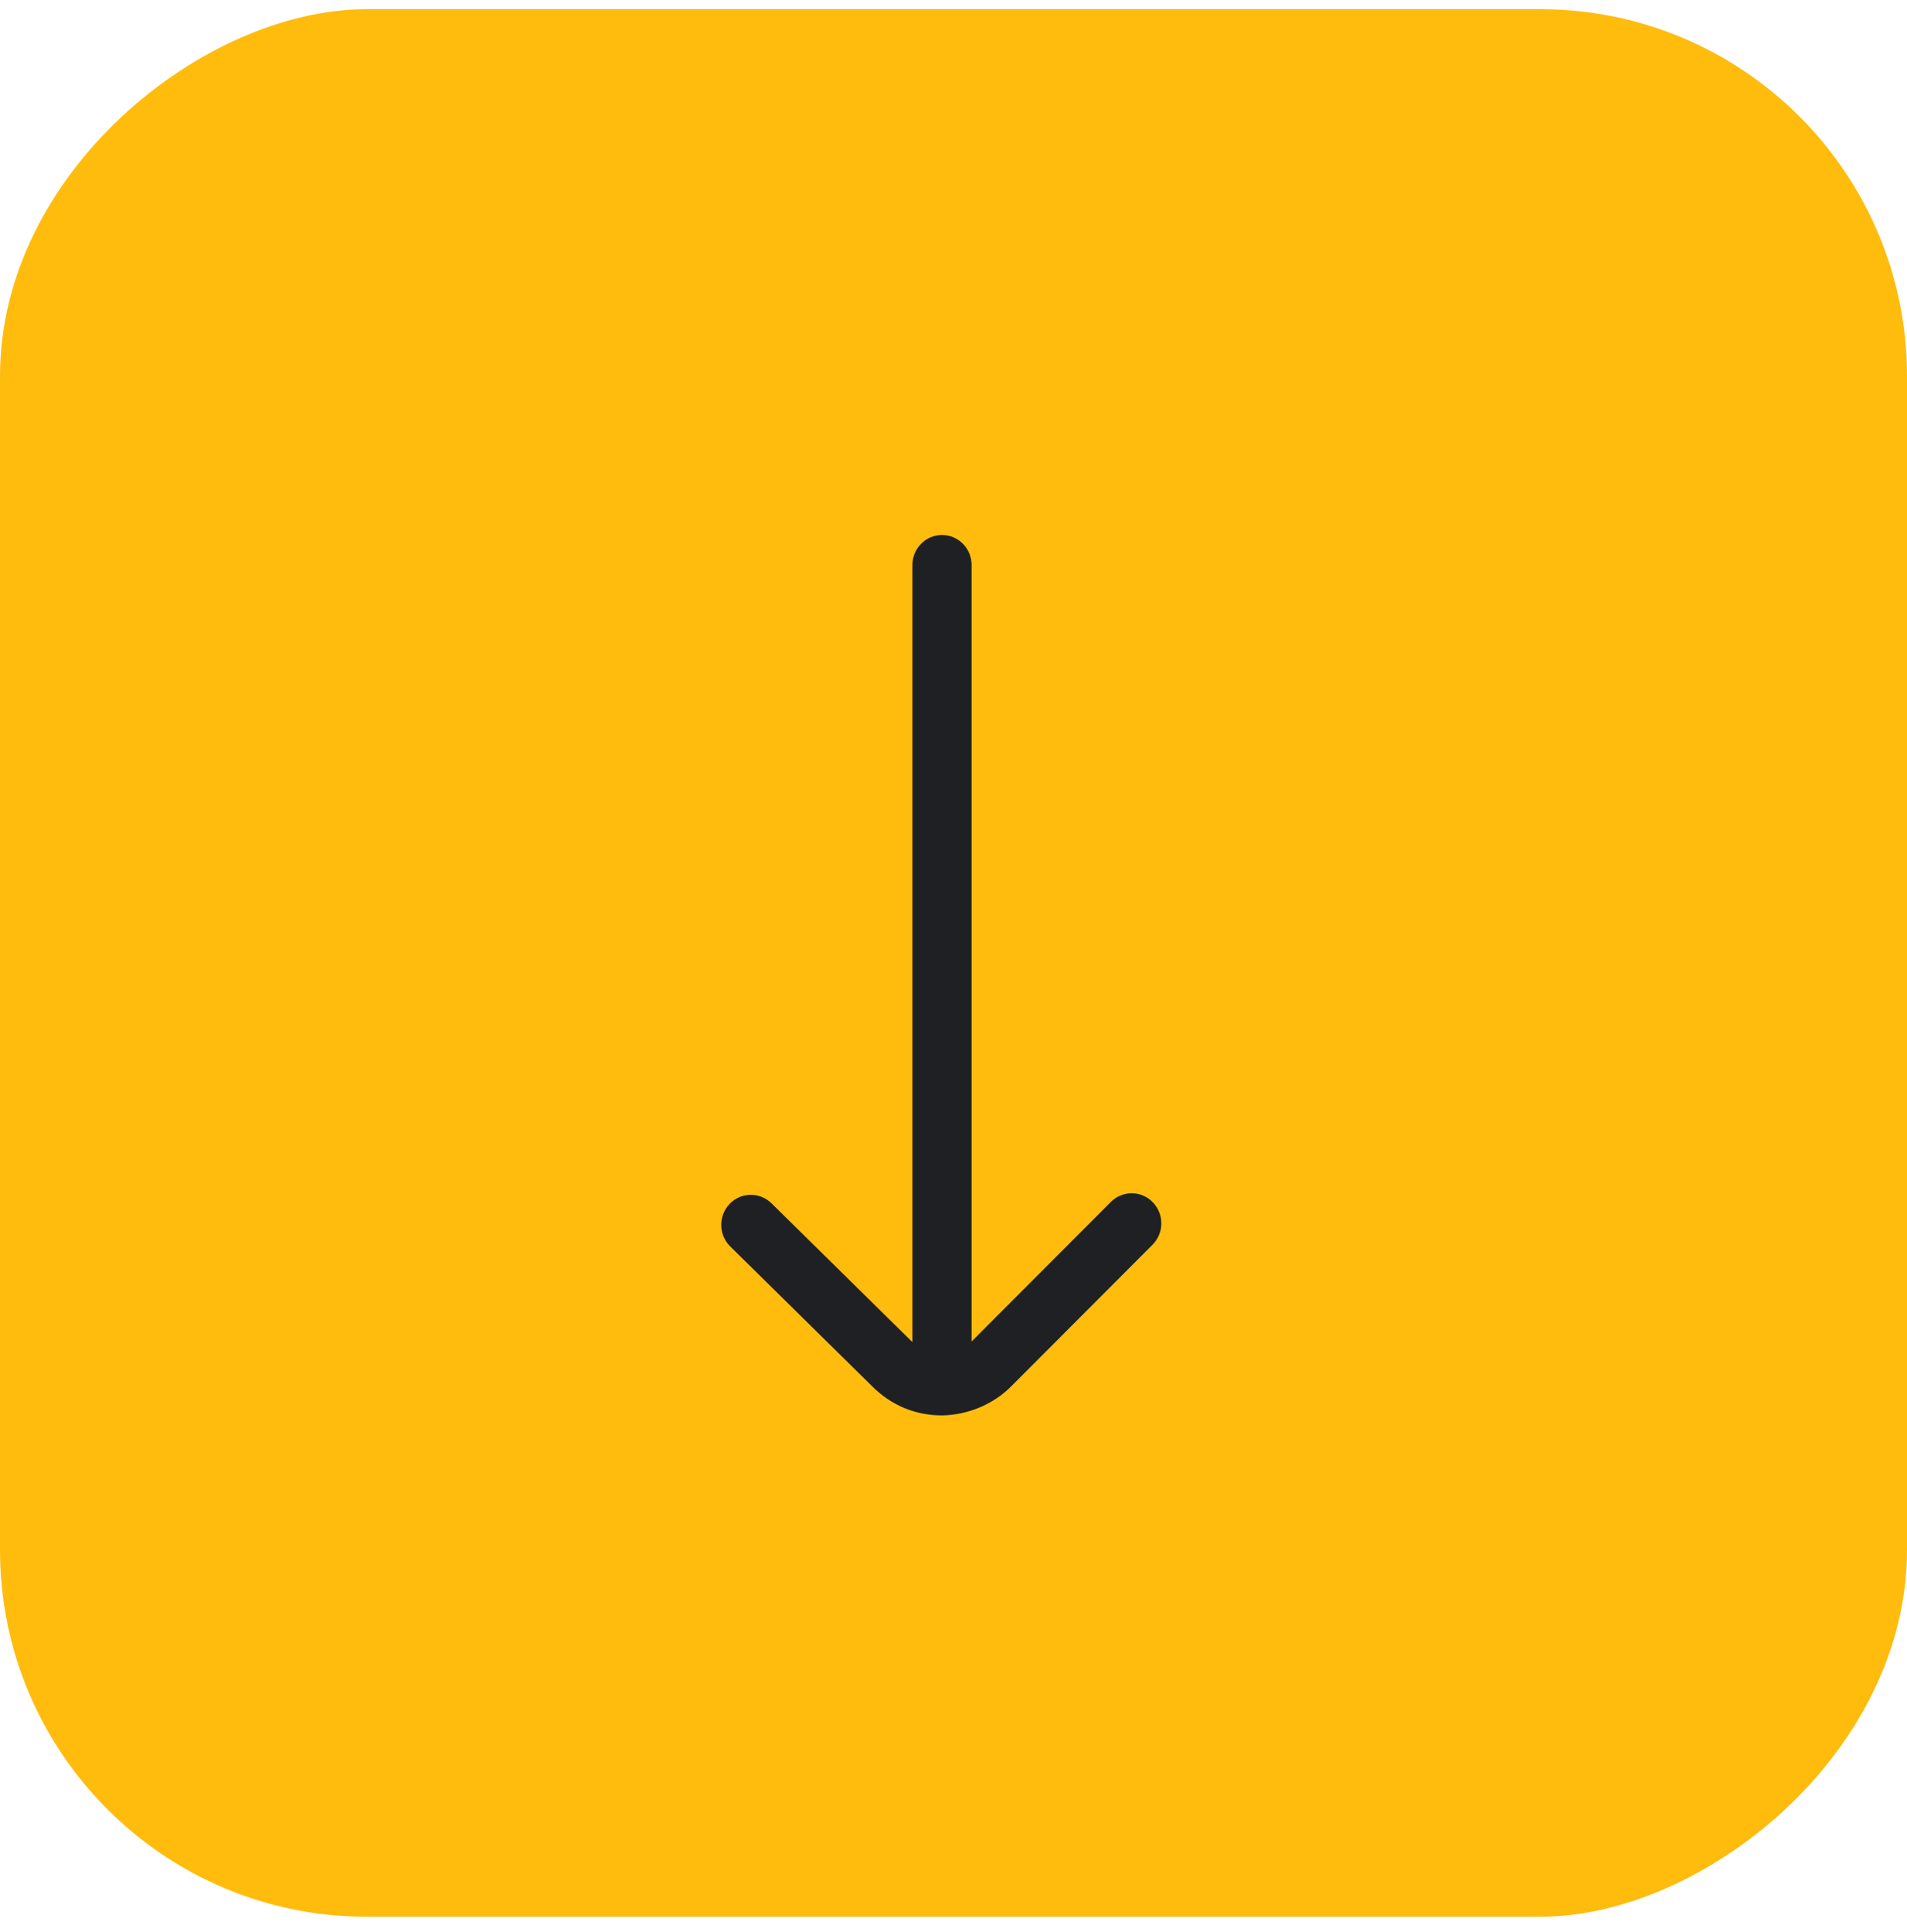 <svg xmlns="http://www.w3.org/2000/svg" width="78" height="79" viewBox="0 0 78 79" fill="none"><rect x="78" y="0.375" width="78" height="78" rx="15" transform="rotate(90 78 0.375)" fill="#FFBC0D"></rect><path d="M46.787 50.543L41.039 56.3C40.368 56.996 39.422 57.358 38.531 57.375C37.57 57.375 36.706 57.015 36.02 56.324L30.218 50.61C29.935 50.331 29.927 49.869 30.198 49.579C30.47 49.287 30.92 49.281 31.203 49.557L37.013 55.278C37.249 55.517 37.526 55.689 37.819 55.793V23.104C37.819 22.702 38.137 22.375 38.53 22.375C38.922 22.375 39.24 22.702 39.24 23.104V55.784C39.531 55.678 39.803 55.504 40.035 55.265L45.792 49.498C46.075 49.218 46.526 49.224 46.797 49.512C47.071 49.799 47.067 50.261 46.787 50.543Z" fill="#1F2023" stroke="#1F2023"></path></svg>